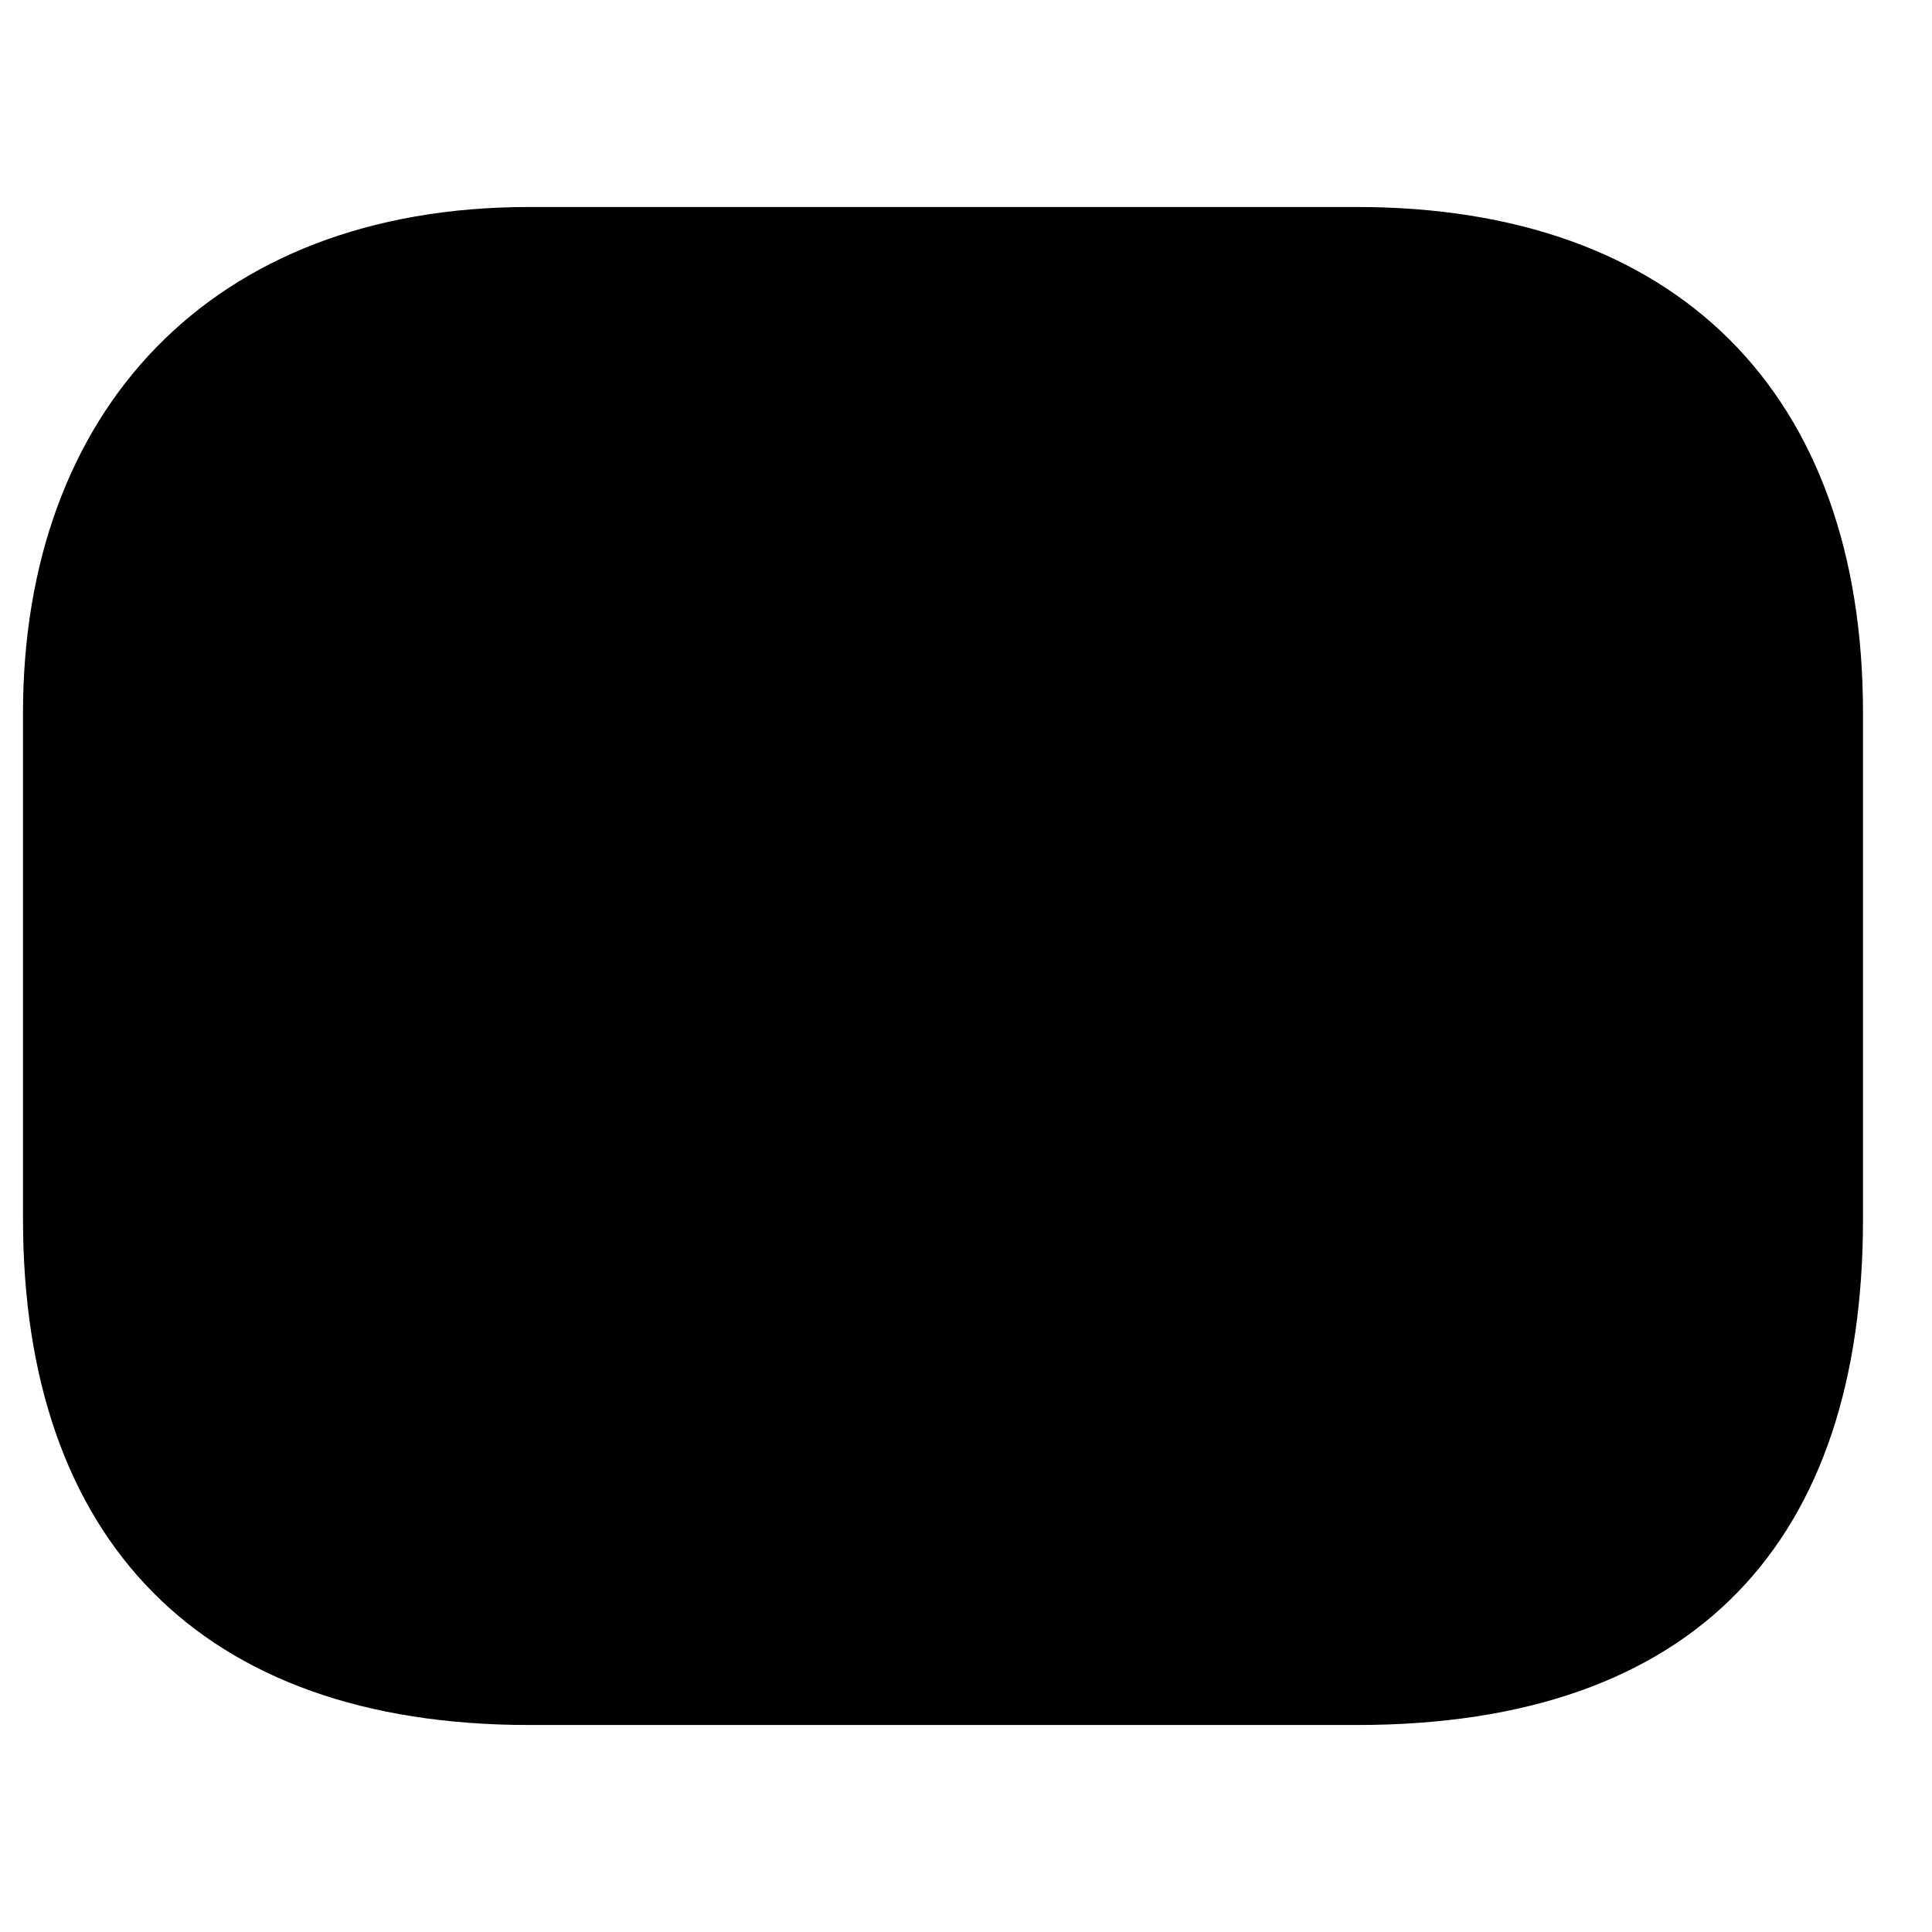 <?xml version="1.0" encoding="iso-8859-1"?>
<!-- Generator: www.svgicons.com -->
<svg xmlns="http://www.w3.org/2000/svg" width="800" height="800" viewBox="0 0 42 42">
<path fill="currentColor" d="M11.5 4.5c-6.939 0-11 4.47-11 11v11c0 6.971 3.859 11 11 11h18c7.4 0 11-4.029 11-11v-11c0-6.97-4.061-11-11-11z"/>
</svg>